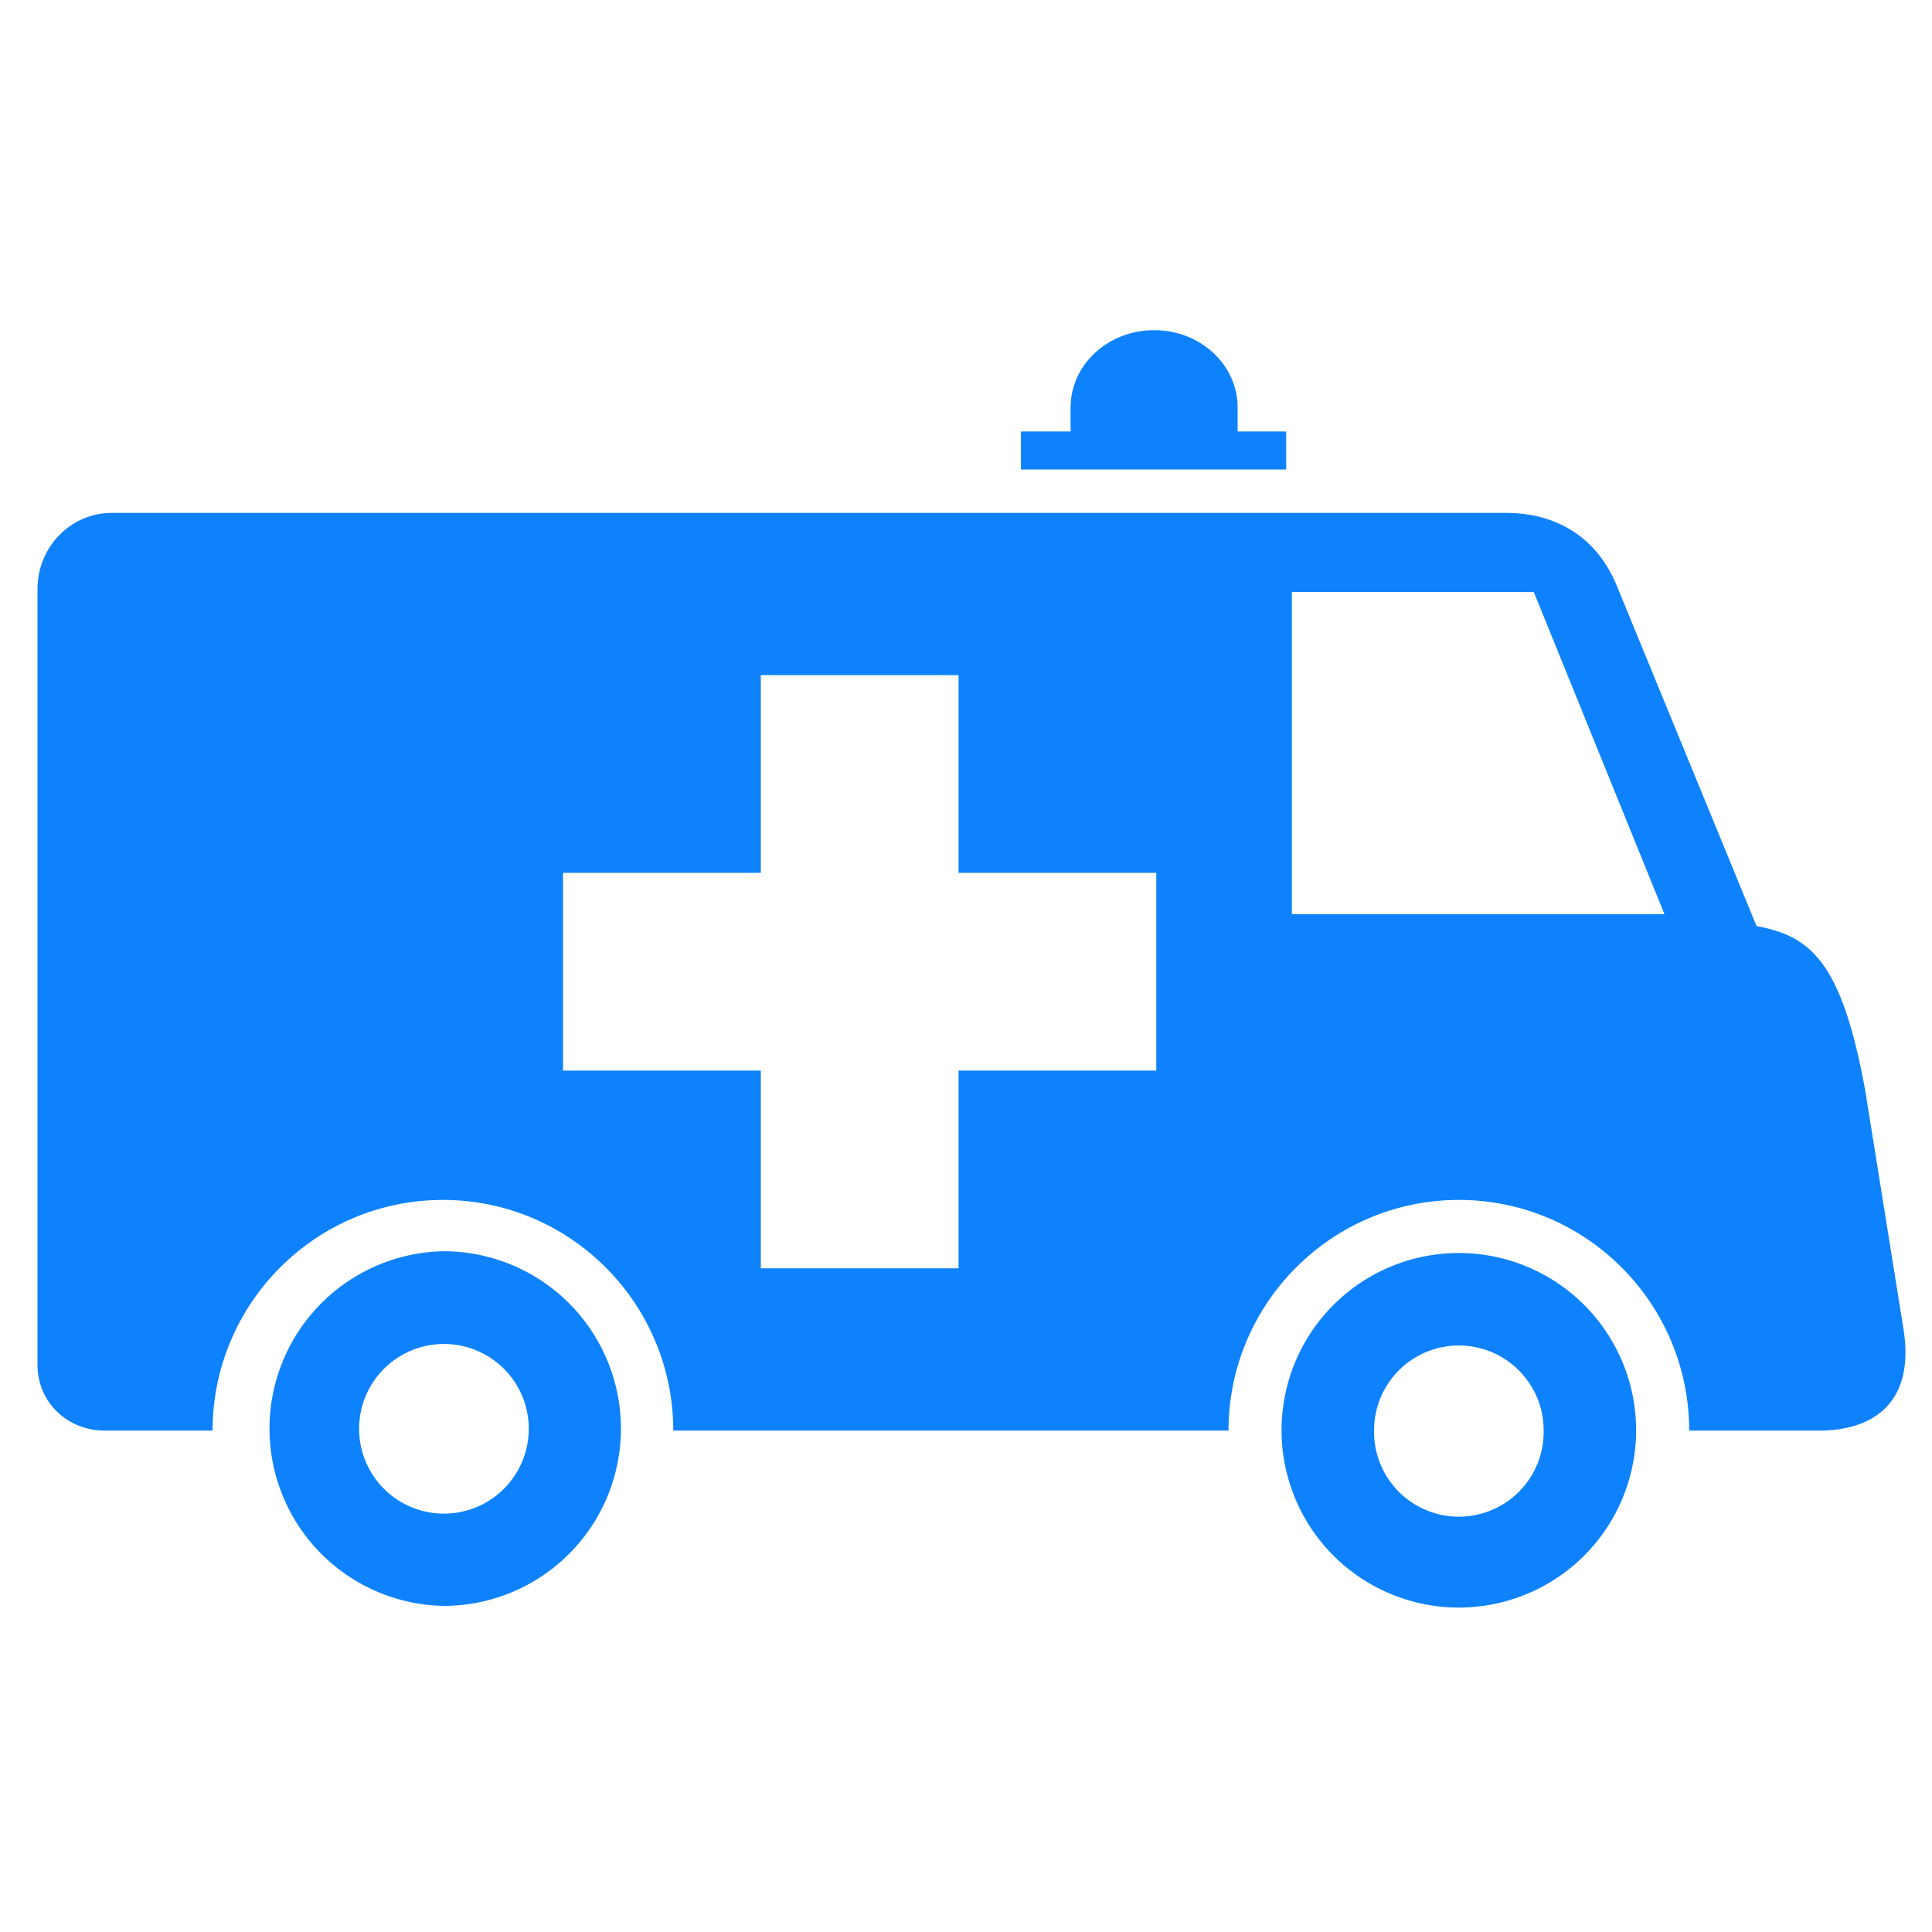 <!DOCTYPE svg PUBLIC "-//W3C//DTD SVG 1.1//EN" "http://www.w3.org/Graphics/SVG/1.1/DTD/svg11.dtd">
<!-- Uploaded to: SVG Repo, www.svgrepo.com, Transformed by: SVG Repo Mixer Tools -->
<svg width="800px" height="800px" viewBox="0 0 64 64" xmlns="http://www.w3.org/2000/svg" xmlns:xlink="http://www.w3.org/1999/xlink" aria-hidden="true" role="img" class="iconify iconify--medical-icon" preserveAspectRatio="xMidYMid meet" fill="#000000">
<g id="SVGRepo_bgCarrier" stroke-width="0"/>
<g id="SVGRepo_tracerCarrier" stroke-linecap="round" stroke-linejoin="round"/>
<g id="SVGRepo_iconCarrier">
<path d="M33.82 15.553v-1.259h1.645v-.796c0-1.416 1.237-2.561 2.768-2.561c1.528 0 2.765 1.145 2.765 2.561v.796h1.609v1.259H33.82z" fill="#0e82fd"/>
<path d="M54.198 47.38a5.872 5.872 0 1 1-11.745 0a5.872 5.872 0 1 1 11.745 0zm-3.063 0a2.808 2.808 0 0 0-5.617 0a2.809 2.809 0 1 0 5.617 0zm-30.566-.056a5.873 5.873 0 0 1-5.875 5.873a5.875 5.875 0 0 1 0-11.748a5.877 5.877 0 0 1 5.875 5.875zm-3.053.005c0-1.552-1.258-2.808-2.81-2.808a2.81 2.81 0 1 0 2.81 2.808z" fill="#0e82fd"/>
<path d="M58.188 30.675c1.755.342 2.805 1.099 3.597 5.43l1.253 7.815c.451 2.543-.986 3.471-2.778 3.471h-4.304c0-4.214-3.414-7.642-7.628-7.642s-7.632 3.428-7.632 7.642H22.303c0-4.214-3.416-7.642-7.63-7.642c-4.216 0-7.631 3.428-7.631 7.642H3.476c-1.256 0-2.234-.951-2.234-2.178V19.515c0-1.4 1.105-2.525 2.46-2.525H49.88c1.755 0 3.038.871 3.672 2.398l4.636 11.288zM42.795 19.609v10.675h12.343l-4.33-10.675h-8.014zm-11.042 9.305v-6.55h-6.55v6.55h-6.551v6.551h6.551v6.549h6.55v-6.549h6.55v-6.551h-6.55z" fill="#0e82fd"/>
</g>
</svg>